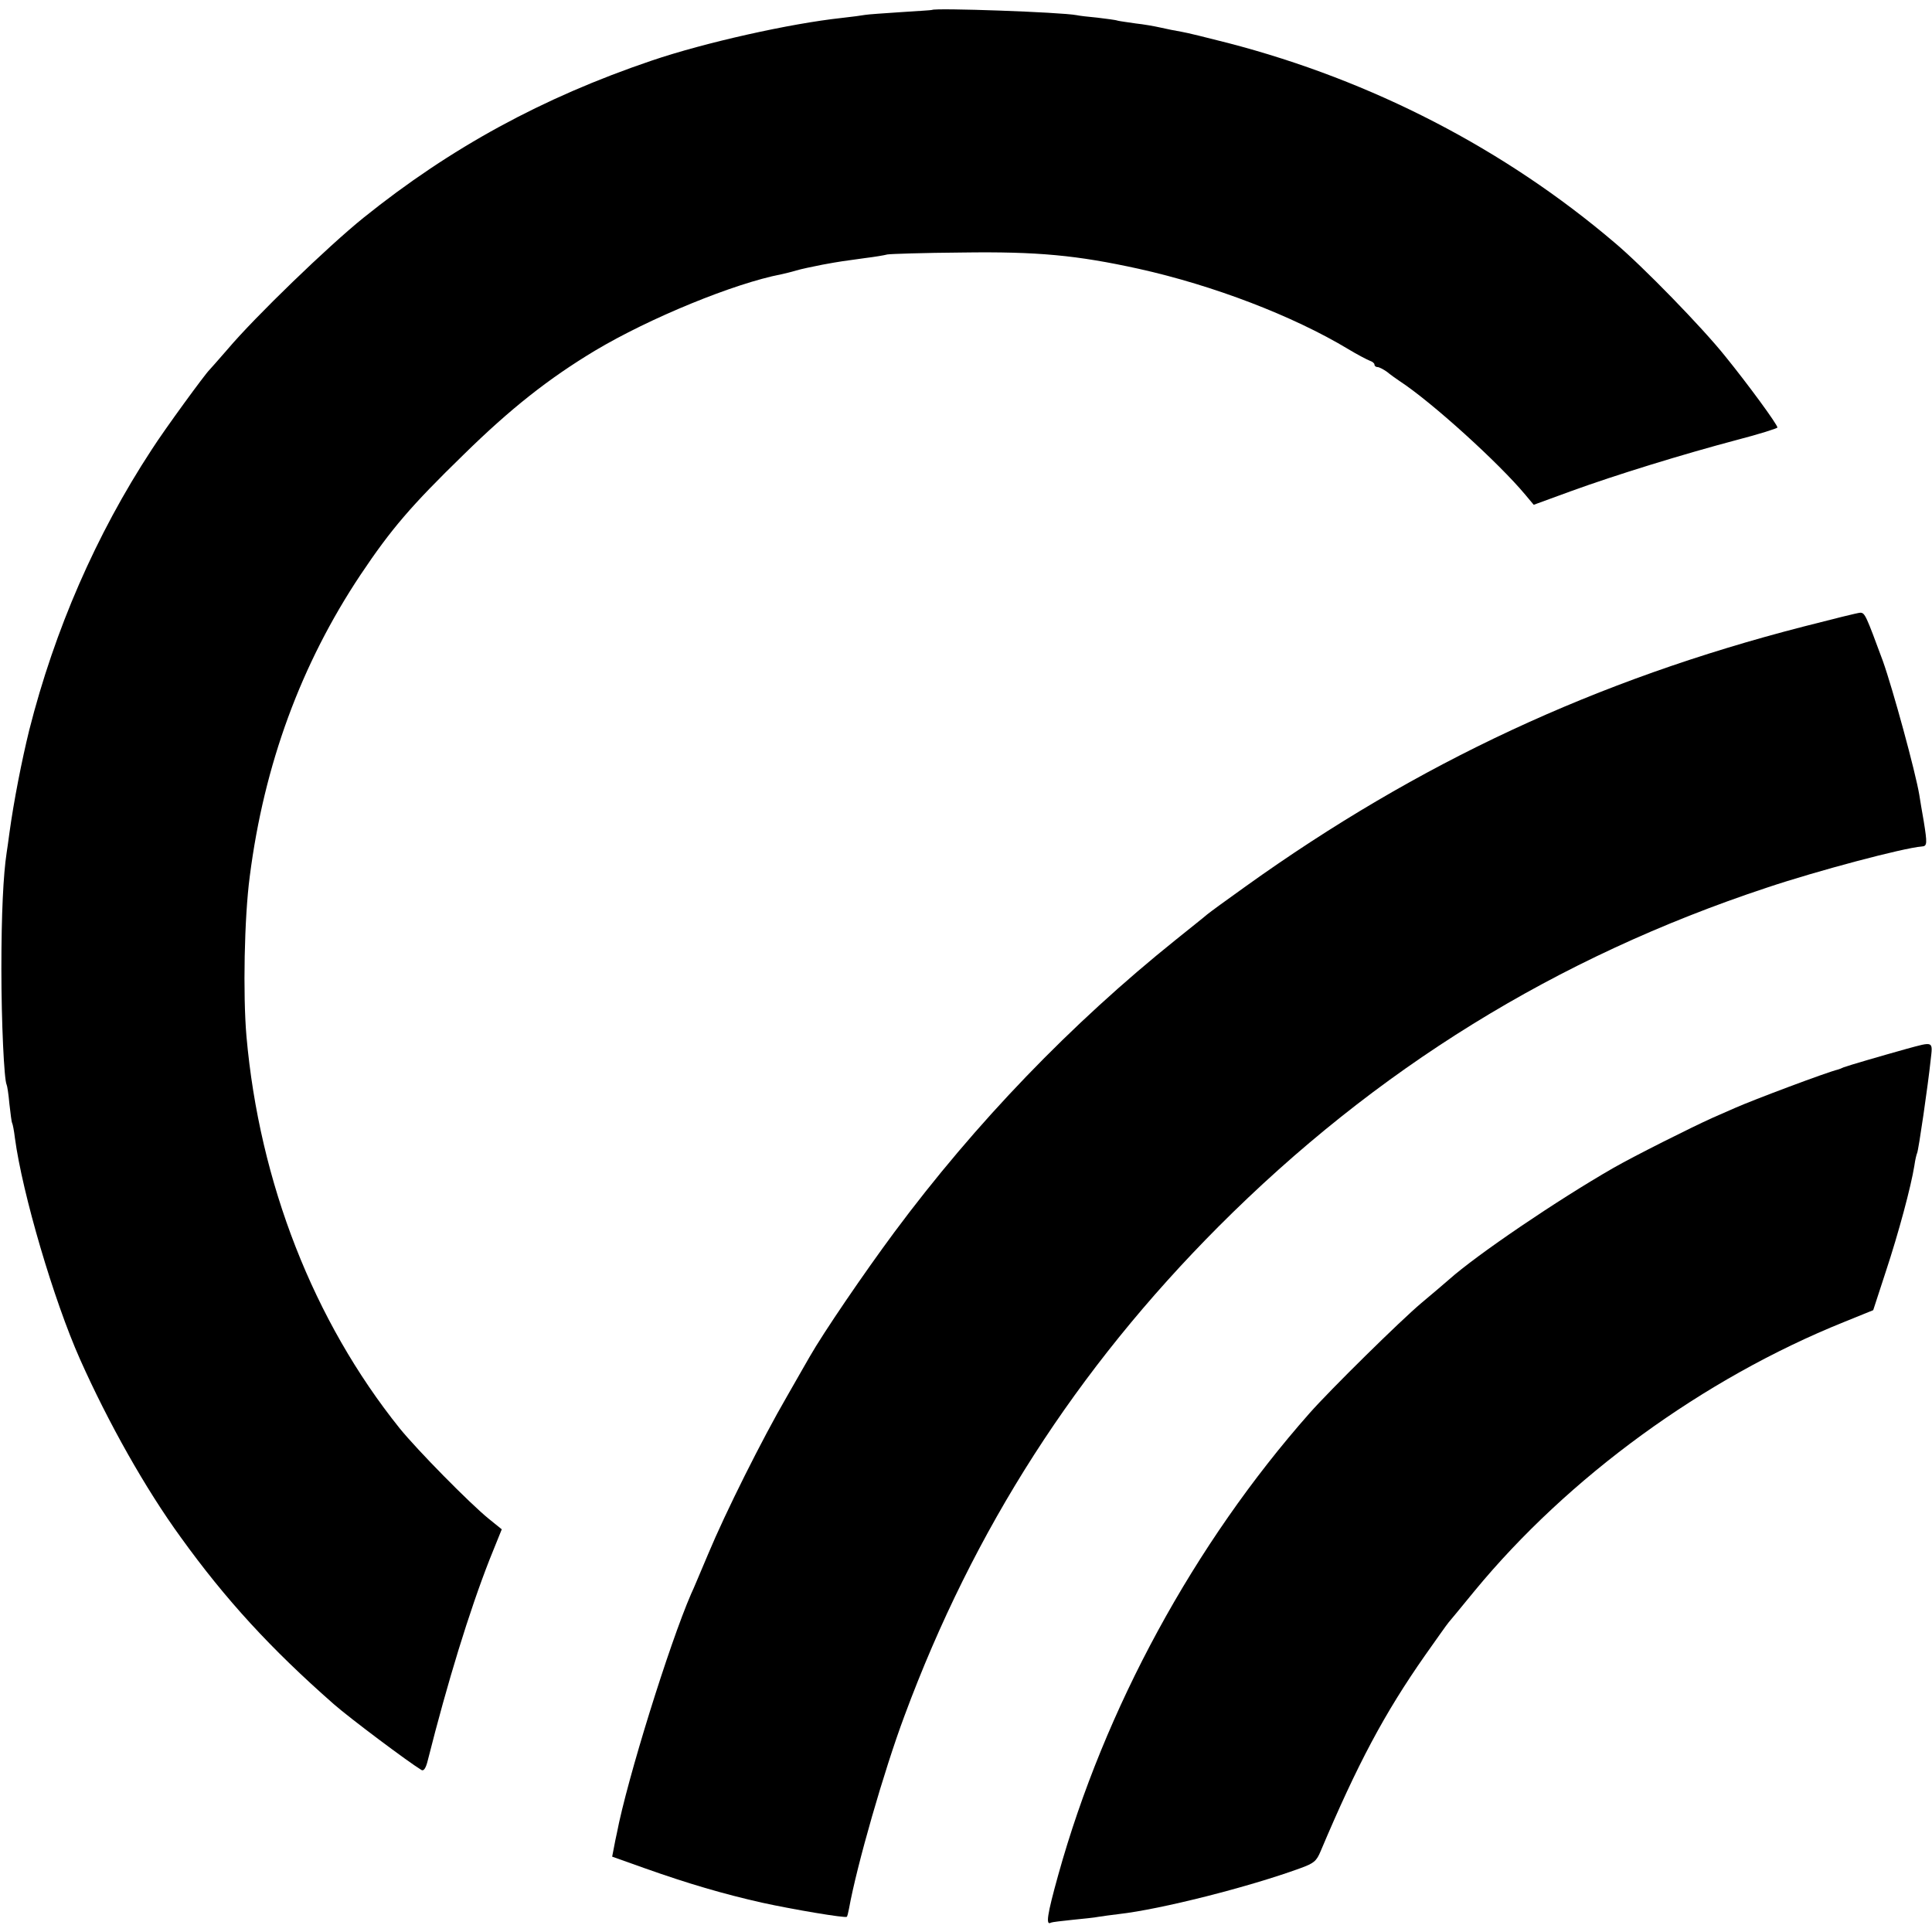 <?xml version="1.0" standalone="no"?>
<!DOCTYPE svg PUBLIC "-//W3C//DTD SVG 20010904//EN"
 "http://www.w3.org/TR/2001/REC-SVG-20010904/DTD/svg10.dtd">
<svg version="1.0" xmlns="http://www.w3.org/2000/svg"
 width="700pt" height="700pt" viewBox="0 0 700 700"
 preserveAspectRatio="xMidYMid meet">
<g transform="translate(0,700) scale(0.1,-0.1)"
fill="#000000" stroke="none">
<path d="M3377 6964 c-1 -1 -52 -4 -113 -8 -60 -4 -119 -8 -130 -10 -10 -2
-48 -7 -84 -11 -186 -20 -496 -89 -690 -155 -395 -134 -727 -315 -1043 -569
-129 -104 -392 -358 -492 -476 -33 -38 -63 -72 -66 -75 -15 -14 -162 -215
-210 -290 -201 -307 -351 -652 -443 -1015 -27 -110 -56 -257 -72 -374 -3 -25
-8 -57 -10 -71 -12 -79 -19 -221 -19 -420 0 -196 10 -403 19 -420 2 -3 7 -34
10 -69 4 -36 8 -67 10 -70 2 -3 7 -28 10 -54 27 -202 141 -589 236 -802 102
-229 237 -469 365 -645 162 -225 326 -404 555 -605 57 -50 269 -209 317 -238
8 -5 16 6 23 35 72 285 150 539 224 728 l44 109 -47 38 c-69 56 -259 249 -323
328 -312 389 -508 890 -555 1420 -13 151 -8 430 12 580 52 406 186 769 401
1092 111 166 184 251 372 434 173 170 311 278 477 378 199 119 505 244 675
277 14 3 39 9 55 14 17 5 59 14 95 21 71 13 69 12 155 24 33 4 69 10 80 13 11
2 133 6 270 7 275 4 418 -10 641 -59 270 -60 558 -170 759 -291 33 -20 68 -38
78 -42 9 -3 17 -9 17 -14 0 -5 5 -9 11 -9 6 0 21 -8 34 -17 12 -10 33 -25 45
-33 118 -77 361 -298 456 -412 l31 -37 134 49 c165 60 406 134 602 186 81 21
147 42 147 45 0 11 -107 157 -189 258 -83 104 -299 326 -400 411 -398 339
-878 588 -1401 724 -74 19 -151 38 -170 41 -19 3 -53 10 -75 15 -22 5 -62 12
-90 15 -27 4 -57 8 -65 10 -8 3 -42 7 -74 11 -33 3 -67 7 -75 9 -57 11 -513
27 -524 19z"/>
<path d="M6535 4730 c-751 -193 -1397 -494 -2021 -941 -66 -47 -129 -93 -140
-102 -10 -9 -62 -50 -114 -92 -379 -304 -725 -663 -1020 -1060 -109 -147 -257
-364 -306 -450 -6 -11 -44 -76 -83 -145 -90 -155 -222 -419 -285 -570 -27 -63
-54 -129 -62 -145 -79 -182 -232 -673 -269 -867 -3 -13 -8 -37 -11 -54 l-6
-31 118 -42 c158 -56 284 -93 426 -125 114 -25 300 -56 306 -51 2 1 5 14 8 29
28 156 127 501 201 699 251 677 623 1256 1138 1773 570 571 1223 975 1987
1228 182 61 495 144 561 149 20 1 20 11 7 92 -6 33 -13 76 -16 95 -14 84 -96
384 -132 485 -61 165 -65 175 -82 175 -8 0 -100 -23 -205 -50z"/>
<path d="M6905 3199 c-93 -26 -206 -59 -225 -66 -8 -4 -17 -7 -20 -8 -42 -10
-310 -111 -373 -139 -18 -8 -54 -24 -82 -36 -78 -35 -283 -138 -360 -182 -202
-116 -494 -314 -595 -404 -14 -12 -59 -51 -100 -85 -75 -63 -330 -314 -405
-399 -418 -473 -743 -1070 -911 -1674 -40 -144 -46 -184 -26 -172 4 2 39 6 77
10 39 4 81 8 95 11 14 2 47 7 74 10 151 17 471 98 657 166 50 18 59 26 74 62
134 317 231 499 378 709 41 58 79 112 85 119 7 8 49 59 94 114 341 414 830
770 1339 975 l106 43 46 141 c46 139 91 307 103 382 3 22 8 42 10 46 5 8 40
250 49 336 8 71 13 69 -90 41z"/>
</g>
</svg>
